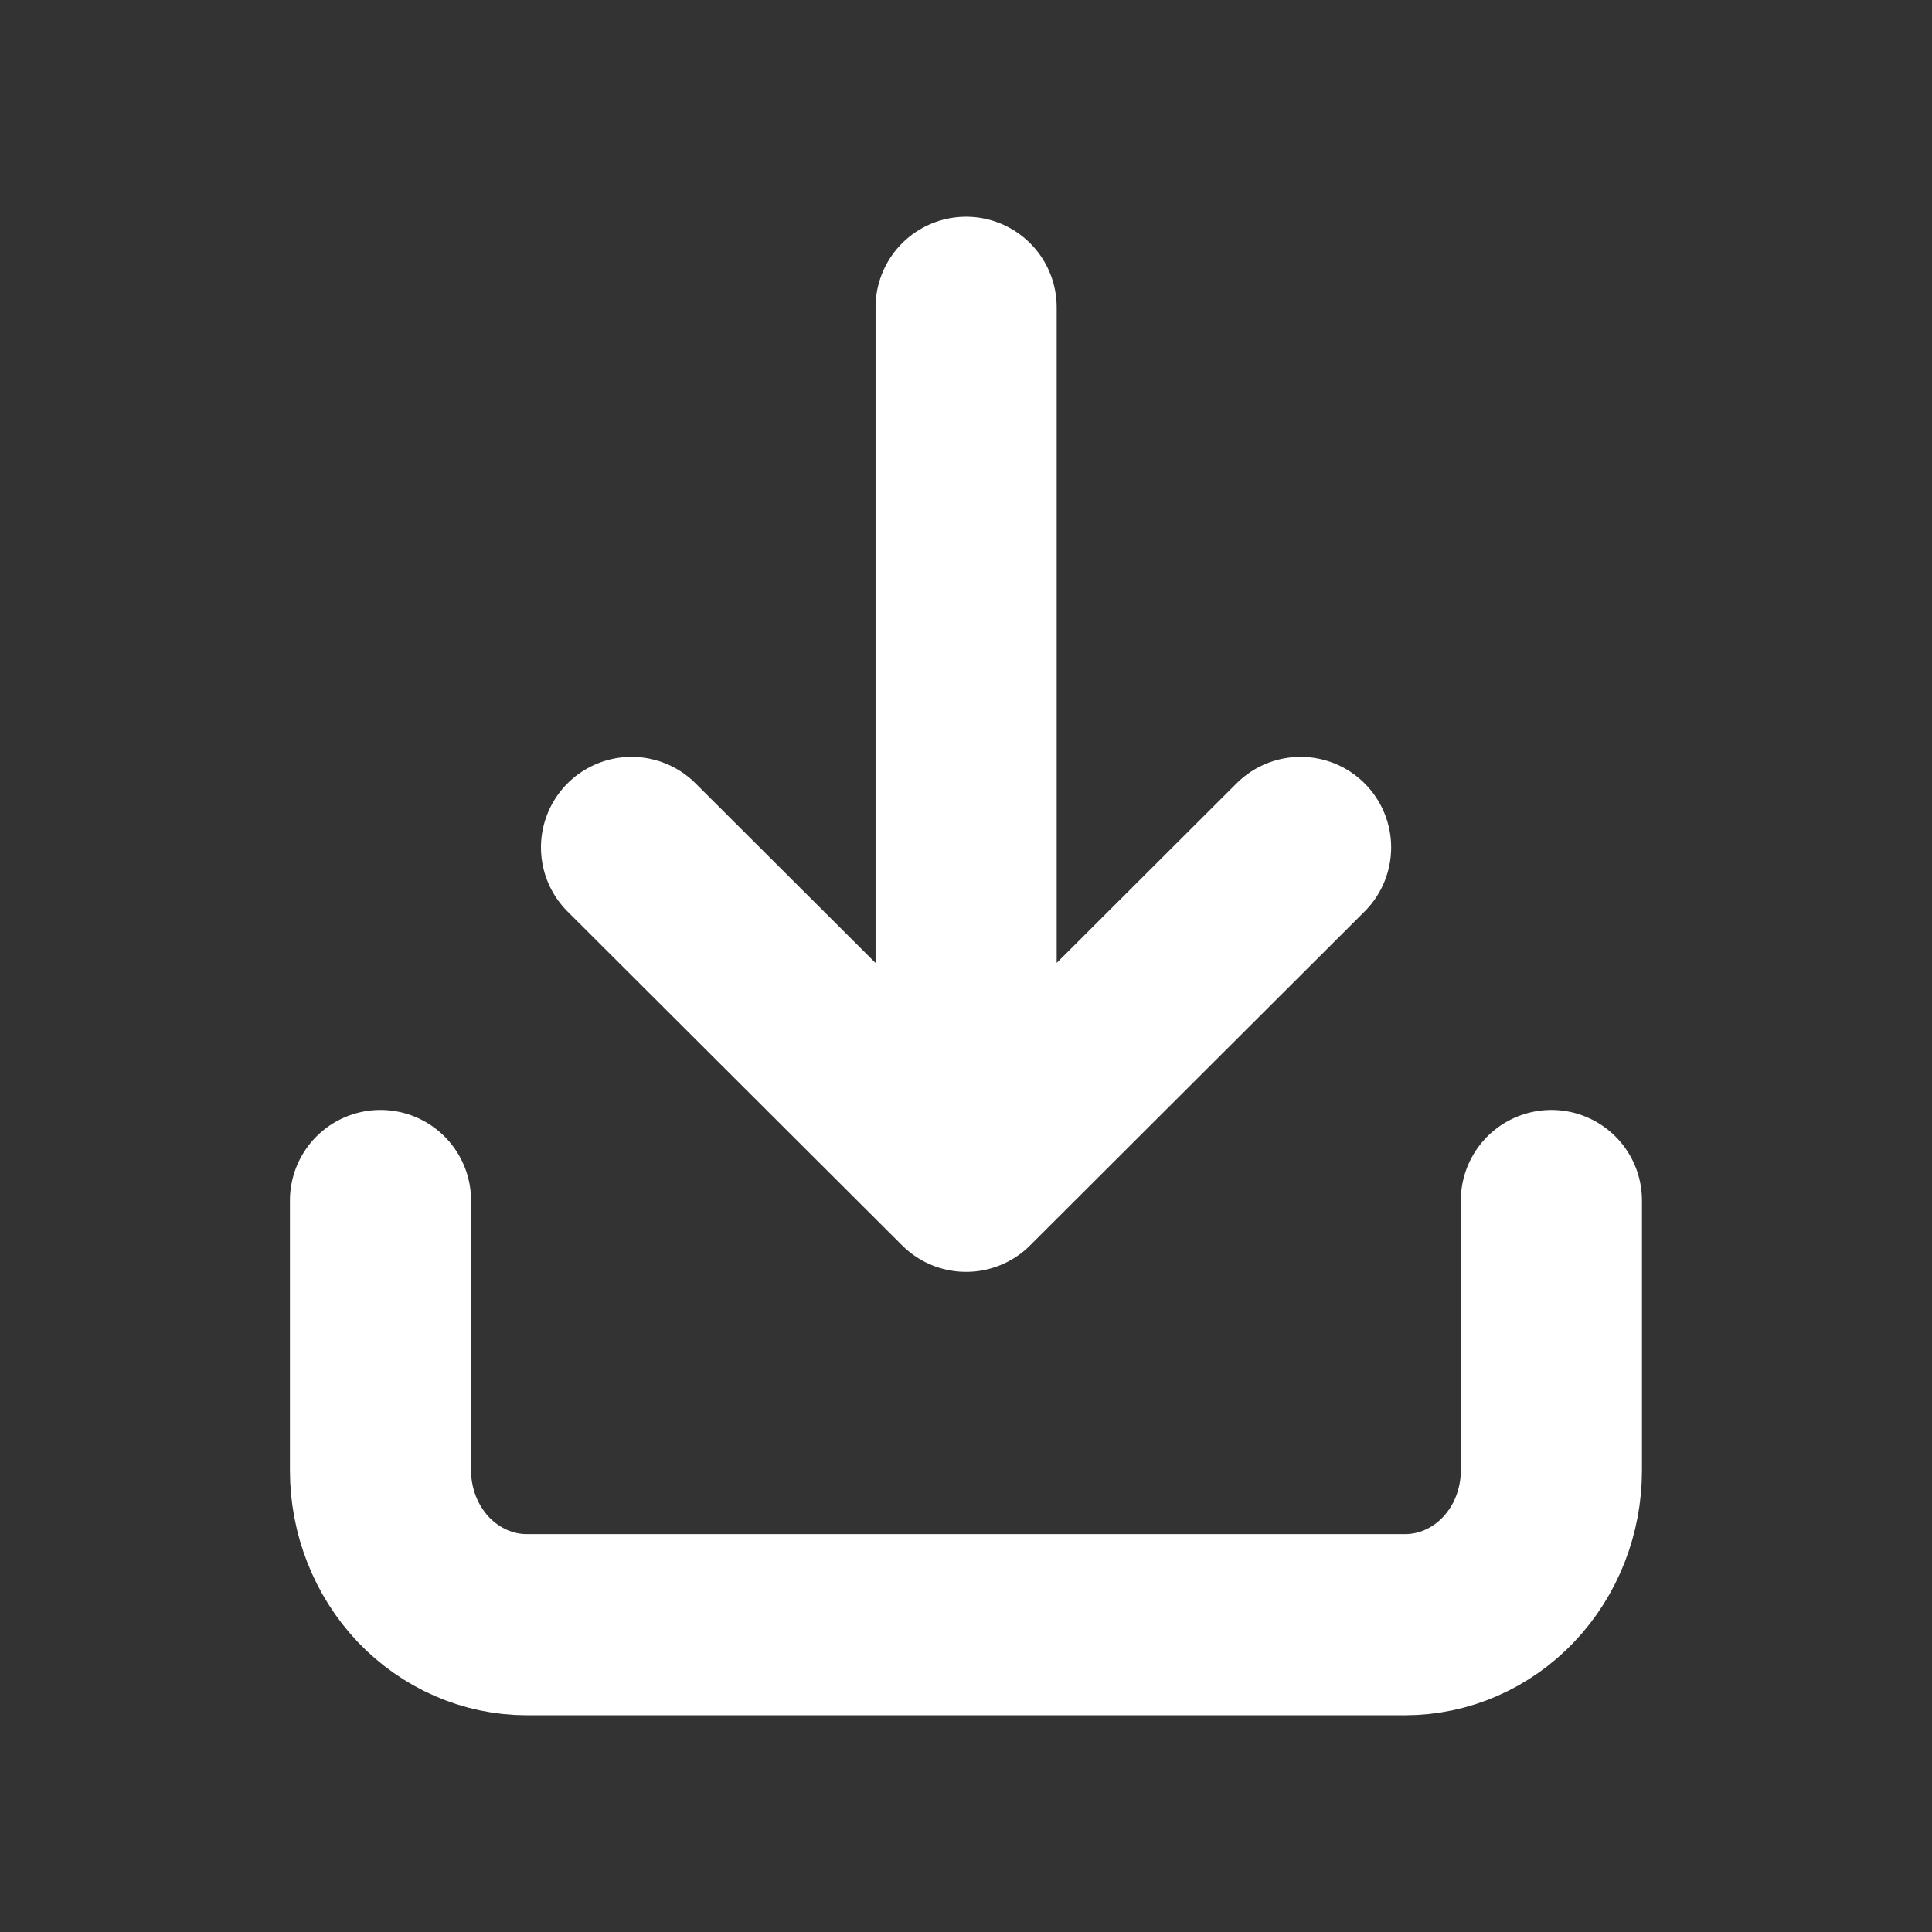 <svg width="16" height="16" viewBox="0 0 16 16" fill="none" xmlns="http://www.w3.org/2000/svg">
<rect x="0" y="0" width="16" height="16" fill="#333333" stroke="none"/>
<path d="M3.151 9.942L3.151 12.177C3.151 12.516 3.279 12.841 3.506 13.081C3.734 13.32 4.042 13.455 4.363 13.455H11.636C11.958 13.455 12.266 13.32 12.493 13.081C12.721 12.841 12.848 12.516 12.848 12.177V9.942M8.001 2.545V9.783M8.001 9.783L10.771 7.018M8.001 9.783L5.23 7.018" stroke="white" stroke-width="1.5" stroke-linecap="round" stroke-linejoin="round"/>
</svg>
